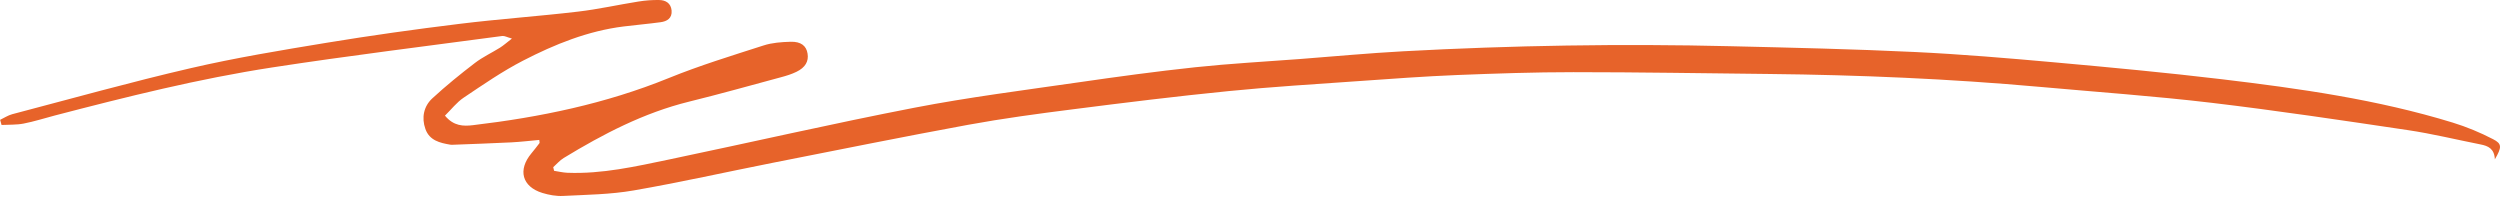 <?xml version="1.0" encoding="UTF-8"?> <svg xmlns="http://www.w3.org/2000/svg" width="359" height="29" viewBox="0 0 359 29" fill="none"> <path d="M0 17.217C0.59 16.937 1.151 16.557 1.761 16.398C10.285 14.16 18.779 11.782 27.361 9.794C33.824 8.295 40.384 7.216 46.934 6.137C53.252 5.098 59.599 4.209 65.956 3.43C71.615 2.73 77.314 2.341 82.984 1.671C85.896 1.332 88.77 0.682 91.662 0.223C92.649 0.063 93.656 -0.017 94.652 0.003C95.571 0.013 96.345 0.443 96.442 1.512C96.539 2.631 95.765 3.07 94.855 3.19C93.094 3.43 91.324 3.58 89.563 3.799C84.425 4.439 79.665 6.357 75.099 8.715C72.138 10.243 69.361 12.162 66.575 14.03C65.578 14.699 64.814 15.708 63.895 16.607C65.153 18.126 66.555 18.136 67.91 17.976C77.527 16.837 86.96 14.899 96.026 11.212C100.477 9.404 105.082 7.995 109.649 6.527C110.877 6.127 112.232 6.037 113.538 5.997C115.028 5.957 115.792 6.587 115.966 7.696C116.15 8.805 115.647 9.694 114.37 10.313C113.673 10.653 112.928 10.883 112.183 11.082C107.772 12.271 103.369 13.51 98.938 14.599C92.466 16.198 86.622 19.235 80.942 22.692C80.381 23.031 79.946 23.561 79.443 24.01C79.481 24.18 79.53 24.36 79.569 24.53C80.197 24.63 80.826 24.779 81.465 24.809C86.457 25.009 91.295 23.9 96.142 22.891C107.868 20.434 119.556 17.746 131.311 15.468C139.119 13.96 147.014 12.961 154.89 11.822C160.472 11.013 166.055 10.253 171.666 9.654C176.649 9.124 181.67 8.855 186.673 8.475C191.607 8.095 196.532 7.636 201.466 7.366C217.14 6.517 232.833 6.257 248.526 6.637C257.33 6.847 266.144 7.046 274.939 7.466C281.644 7.786 288.349 8.355 295.034 8.954C303.026 9.674 311.027 10.423 319 11.372C330.194 12.711 341.369 14.28 352.214 17.606C354.198 18.216 356.152 19.025 358 19.984C359.306 20.653 359.268 21.143 358.261 22.881C358.194 21.343 357.284 20.953 356.22 20.743C352.737 20.054 349.273 19.205 345.771 18.685C336.376 17.287 326.972 15.878 317.548 14.759C309.344 13.79 301.101 13.21 292.877 12.471C279.941 11.312 266.976 10.763 253.992 10.623C244.646 10.523 235.29 10.363 225.944 10.363C220.381 10.363 214.818 10.553 209.254 10.773C204.552 10.963 199.85 11.312 195.148 11.642C188.907 12.082 182.657 12.461 176.436 13.081C168.986 13.82 161.546 14.739 154.125 15.688C149.075 16.328 144.015 17.007 139.003 17.926C129.647 19.644 120.33 21.533 111.003 23.371C104.327 24.69 97.69 26.188 90.995 27.347C87.657 27.927 84.232 27.966 80.846 28.136C79.868 28.186 78.833 27.996 77.885 27.707C74.963 26.808 74.325 24.4 76.308 22.022C76.705 21.543 77.092 21.053 77.469 20.553C77.508 20.514 77.469 20.404 77.44 20.094C76.115 20.214 74.779 20.374 73.434 20.444C70.58 20.584 67.736 20.683 64.882 20.793C64.804 20.793 64.727 20.793 64.649 20.773C63.159 20.523 61.669 20.164 61.089 18.525C60.508 16.897 60.847 15.258 62.086 14.12C64.04 12.321 66.101 10.643 68.21 9.034C69.323 8.185 70.609 7.586 71.799 6.847C72.293 6.537 72.738 6.137 73.512 5.538C72.796 5.338 72.448 5.128 72.128 5.168C61.108 6.647 50.079 7.995 39.088 9.684C28.551 11.302 18.189 13.9 7.866 16.587C6.376 16.977 4.896 17.456 3.386 17.746C2.361 17.946 1.277 17.886 0.223 17.946C0.155 17.696 0.087 17.456 0.019 17.207L0 17.217Z" fill="#E7632A"></path> </svg> 